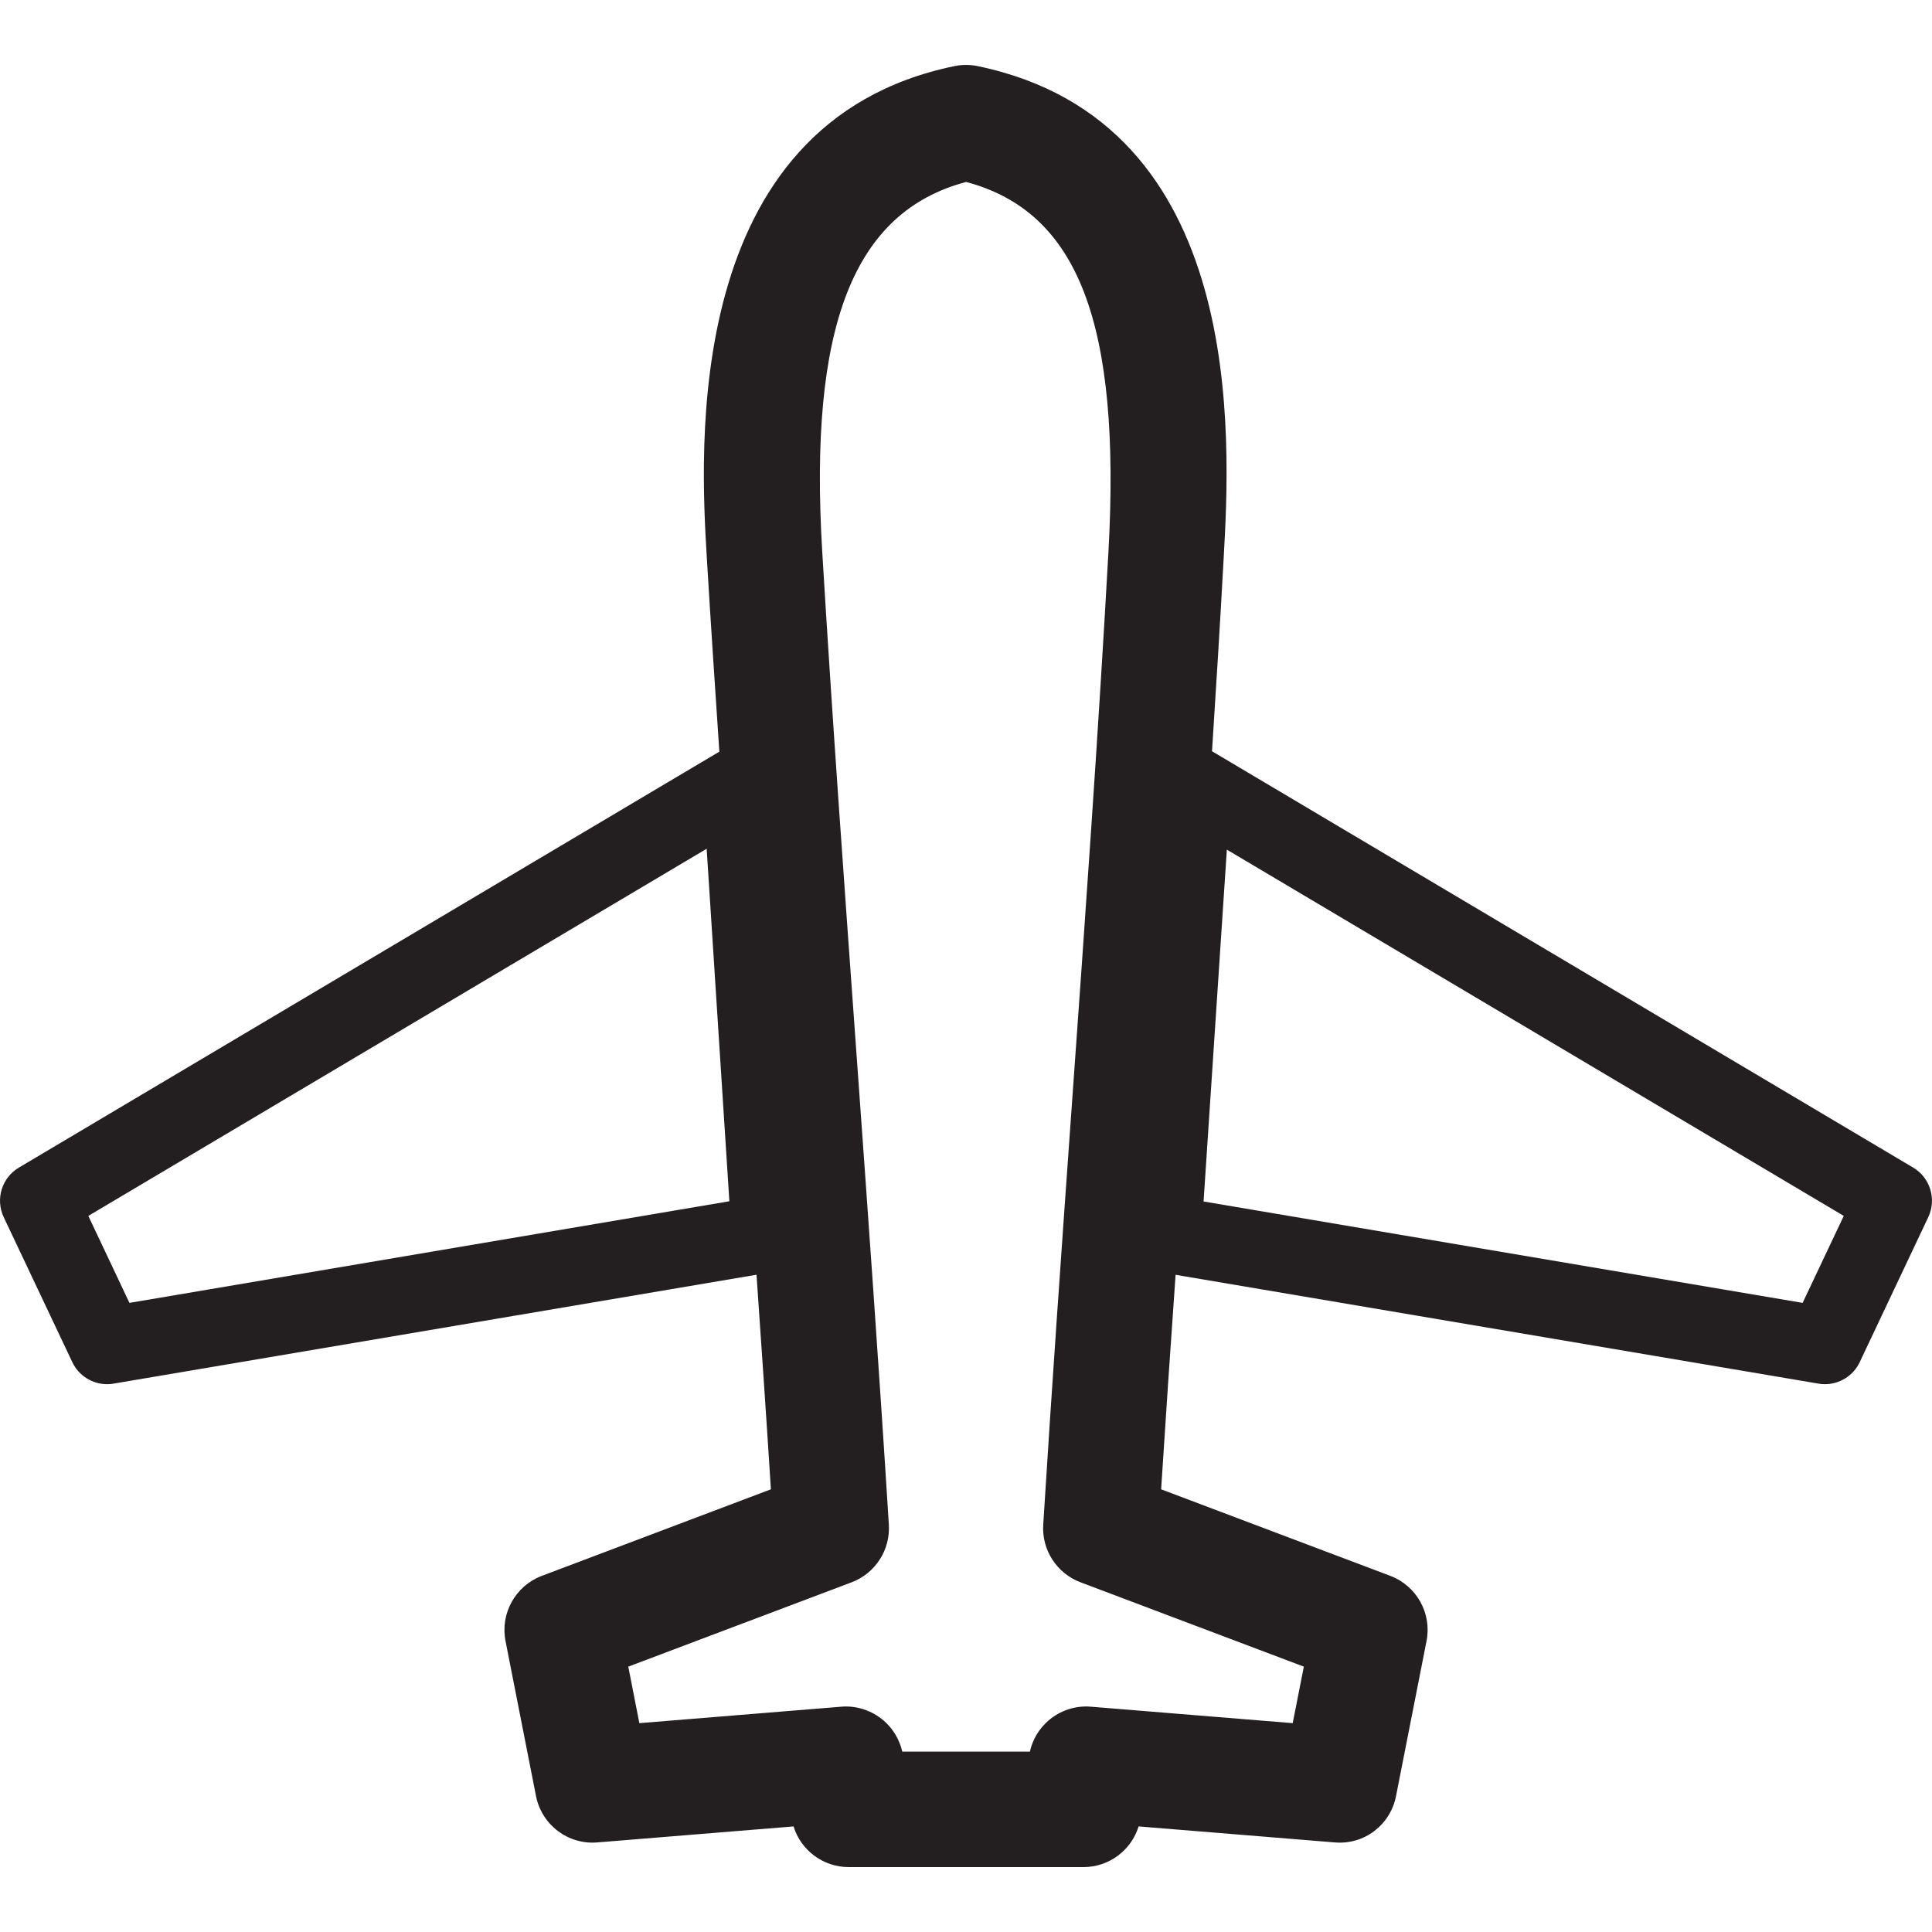 <?xml version="1.0" encoding="utf-8"?>
<!-- Generator: Adobe Illustrator 16.0.3, SVG Export Plug-In . SVG Version: 6.00 Build 0)  -->
<!DOCTYPE svg PUBLIC "-//W3C//DTD SVG 1.1//EN" "http://www.w3.org/Graphics/SVG/1.1/DTD/svg11.dtd">
<svg version="1.1" id="Layer_1" xmlns="http://www.w3.org/2000/svg" xmlns:xlink="http://www.w3.org/1999/xlink" x="0px" y="0px"
	 width="60px" height="60px" viewBox="0 0 60 60" enable-background="new 0 0 60 60" xml:space="preserve">
<path fill="#231F20" d="M59.416,36.261L37.648,23.335c-0.004-0.001-0.006-0.001-0.008-0.003c0.131-2.021,0.254-4.024,0.361-5.979
	c0.207-3.708,0.754-13.556-7.635-15.299c-0.24-0.05-0.488-0.05-0.729,0c-8.502,1.76-7.885,11.956-7.684,15.306
	c0.119,1.978,0.252,3.979,0.387,5.983L0.586,36.261c-0.531,0.315-0.734,0.981-0.471,1.539l2.131,4.503
	c0.199,0.422,0.623,0.684,1.08,0.684c0.066,0,0.133-0.005,0.199-0.017l19.969-3.382c0.154,2.223,0.307,4.453,0.447,6.664
	l-7.115,2.688c-0.818,0.31-1.295,1.165-1.127,2.023l0.947,4.814c0.176,0.895,0.994,1.517,1.904,1.441l6.094-0.497
	c0.227,0.735,0.912,1.263,1.713,1.263h7.291c0.801,0,1.484-0.527,1.713-1.263l6.09,0.497c0.922,0.079,1.729-0.547,1.904-1.441
	l0.947-4.814c0.17-0.858-0.307-1.714-1.125-2.023l-7.117-2.688c0.139-2.183,0.291-4.422,0.449-6.662l19.965,3.38
	c0.068,0.012,0.135,0.017,0.201,0.017c0.455,0,0.881-0.262,1.08-0.684l2.129-4.503C60.148,37.242,59.945,36.576,59.416,36.261z
	 M4.02,40.462l-1.277-2.701l19.203-11.402l0.705,10.947L4.02,40.462z M40.492,51.759l-0.346,1.755l-6.268-0.511
	c-0.482-0.04-0.955,0.117-1.32,0.433c-0.291,0.253-0.492,0.591-0.574,0.963h-3.963c-0.084-0.372-0.285-0.711-0.576-0.963
	c-0.365-0.315-0.842-0.473-1.318-0.433l-6.271,0.511l-0.344-1.755l6.938-2.62c0.734-0.279,1.203-1.004,1.154-1.789
	c-0.301-4.844-0.658-9.794-1.002-14.582c-0.371-5.146-0.756-10.467-1.066-15.625c-0.422-6.989,0.957-10.558,4.467-11.492
	c3.49,0.928,4.814,4.403,4.42,11.503c-0.307,5.528-0.727,11.437-1.135,17.152c-0.309,4.333-0.627,8.813-0.889,13.044
	c-0.051,0.785,0.42,1.511,1.156,1.789L40.492,51.759z M55.982,40.462l-18.604-3.149l0.723-10.927L57.26,37.761L55.982,40.462z"/>
</svg>
